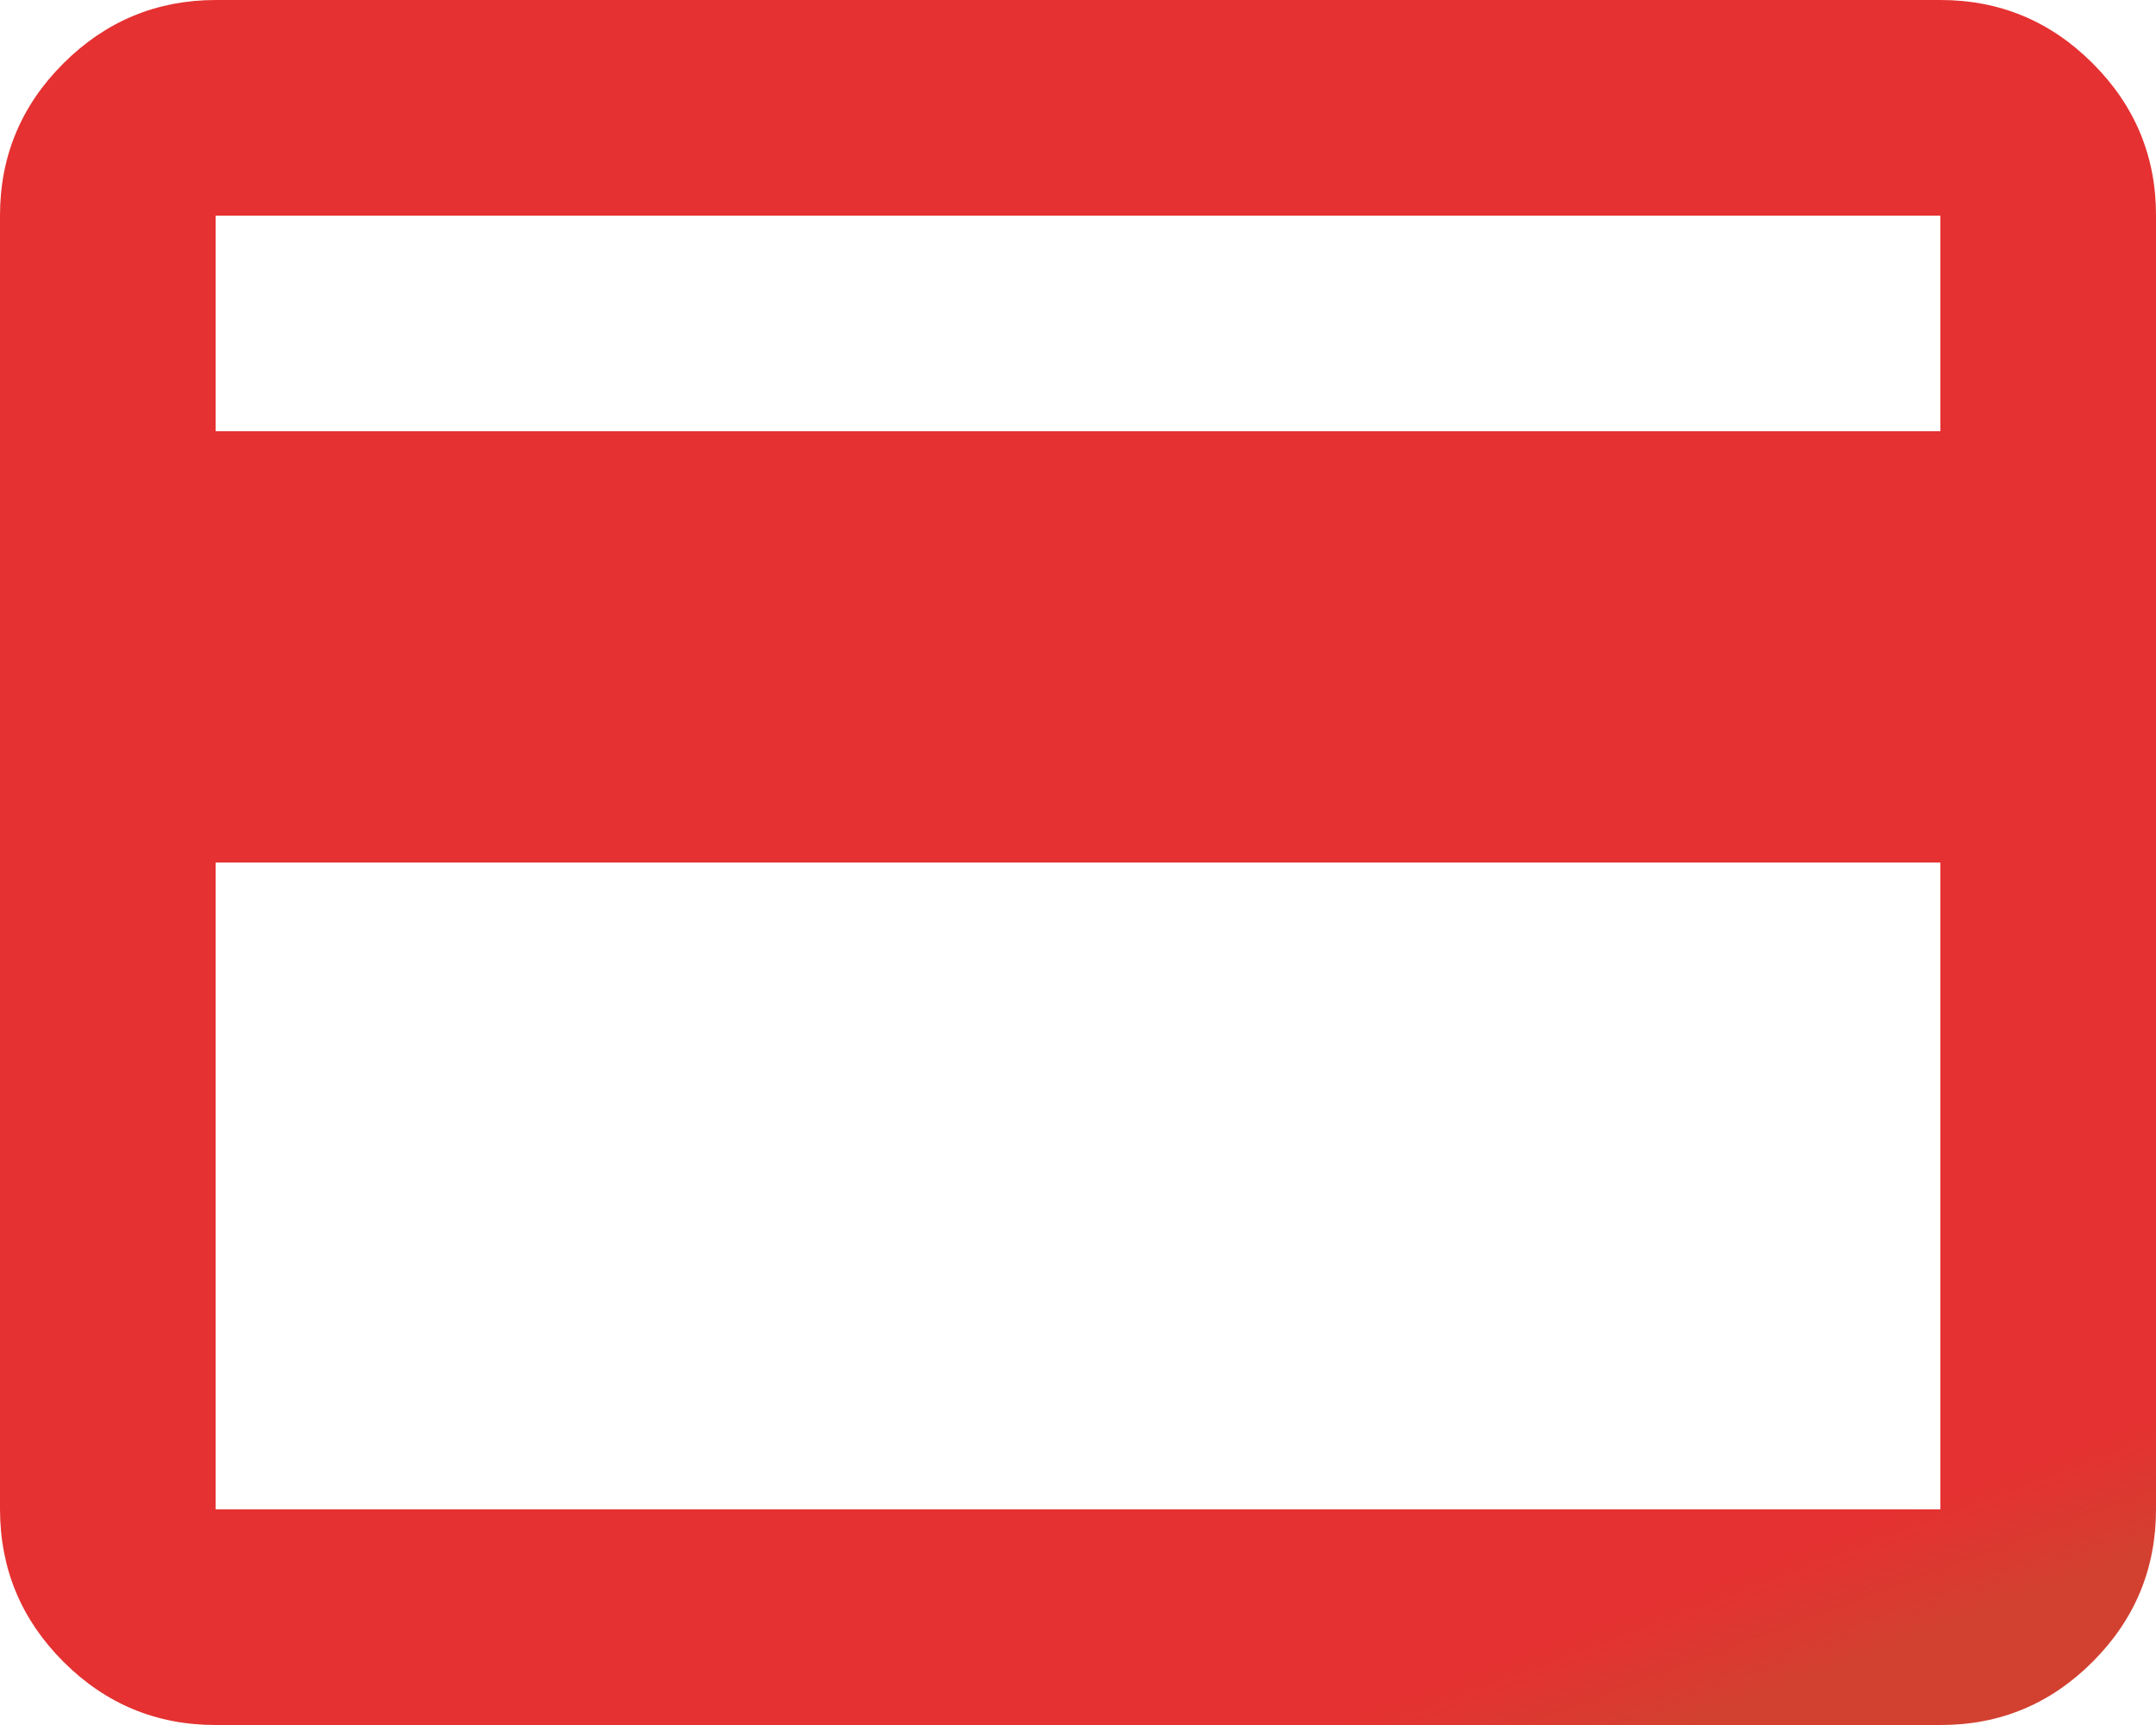 <svg width="20" height="16" viewBox="0 0 20 16" fill="none" xmlns="http://www.w3.org/2000/svg">
<path d="M20 2V14C20 14.55 19.804 15.021 19.413 15.413C19.022 15.805 18.551 16.001 18 16H2C1.45 16 0.979 15.804 0.588 15.413C0.197 15.022 0.001 14.551 0 14V2C0 1.45 0.196 0.979 0.588 0.588C0.98 0.197 1.451 0.001 2 0H18C18.55 0 19.021 0.196 19.413 0.588C19.805 0.98 20.001 1.451 20 2ZM2 4H18V2H2V4ZM2 8V14H18V8H2Z" fill="url(#paint0_linear_31_1581)"/>
<defs>
<linearGradient id="paint0_linear_31_1581" x1="13.26" y1="17.189" x2="11.821" y2="13.323" gradientUnits="userSpaceOnUse">
<stop offset="0.065" stop-color="#D24130"/>
<stop offset="0.35" stop-color="#E53131"/>
</linearGradient>
</defs>
</svg>
